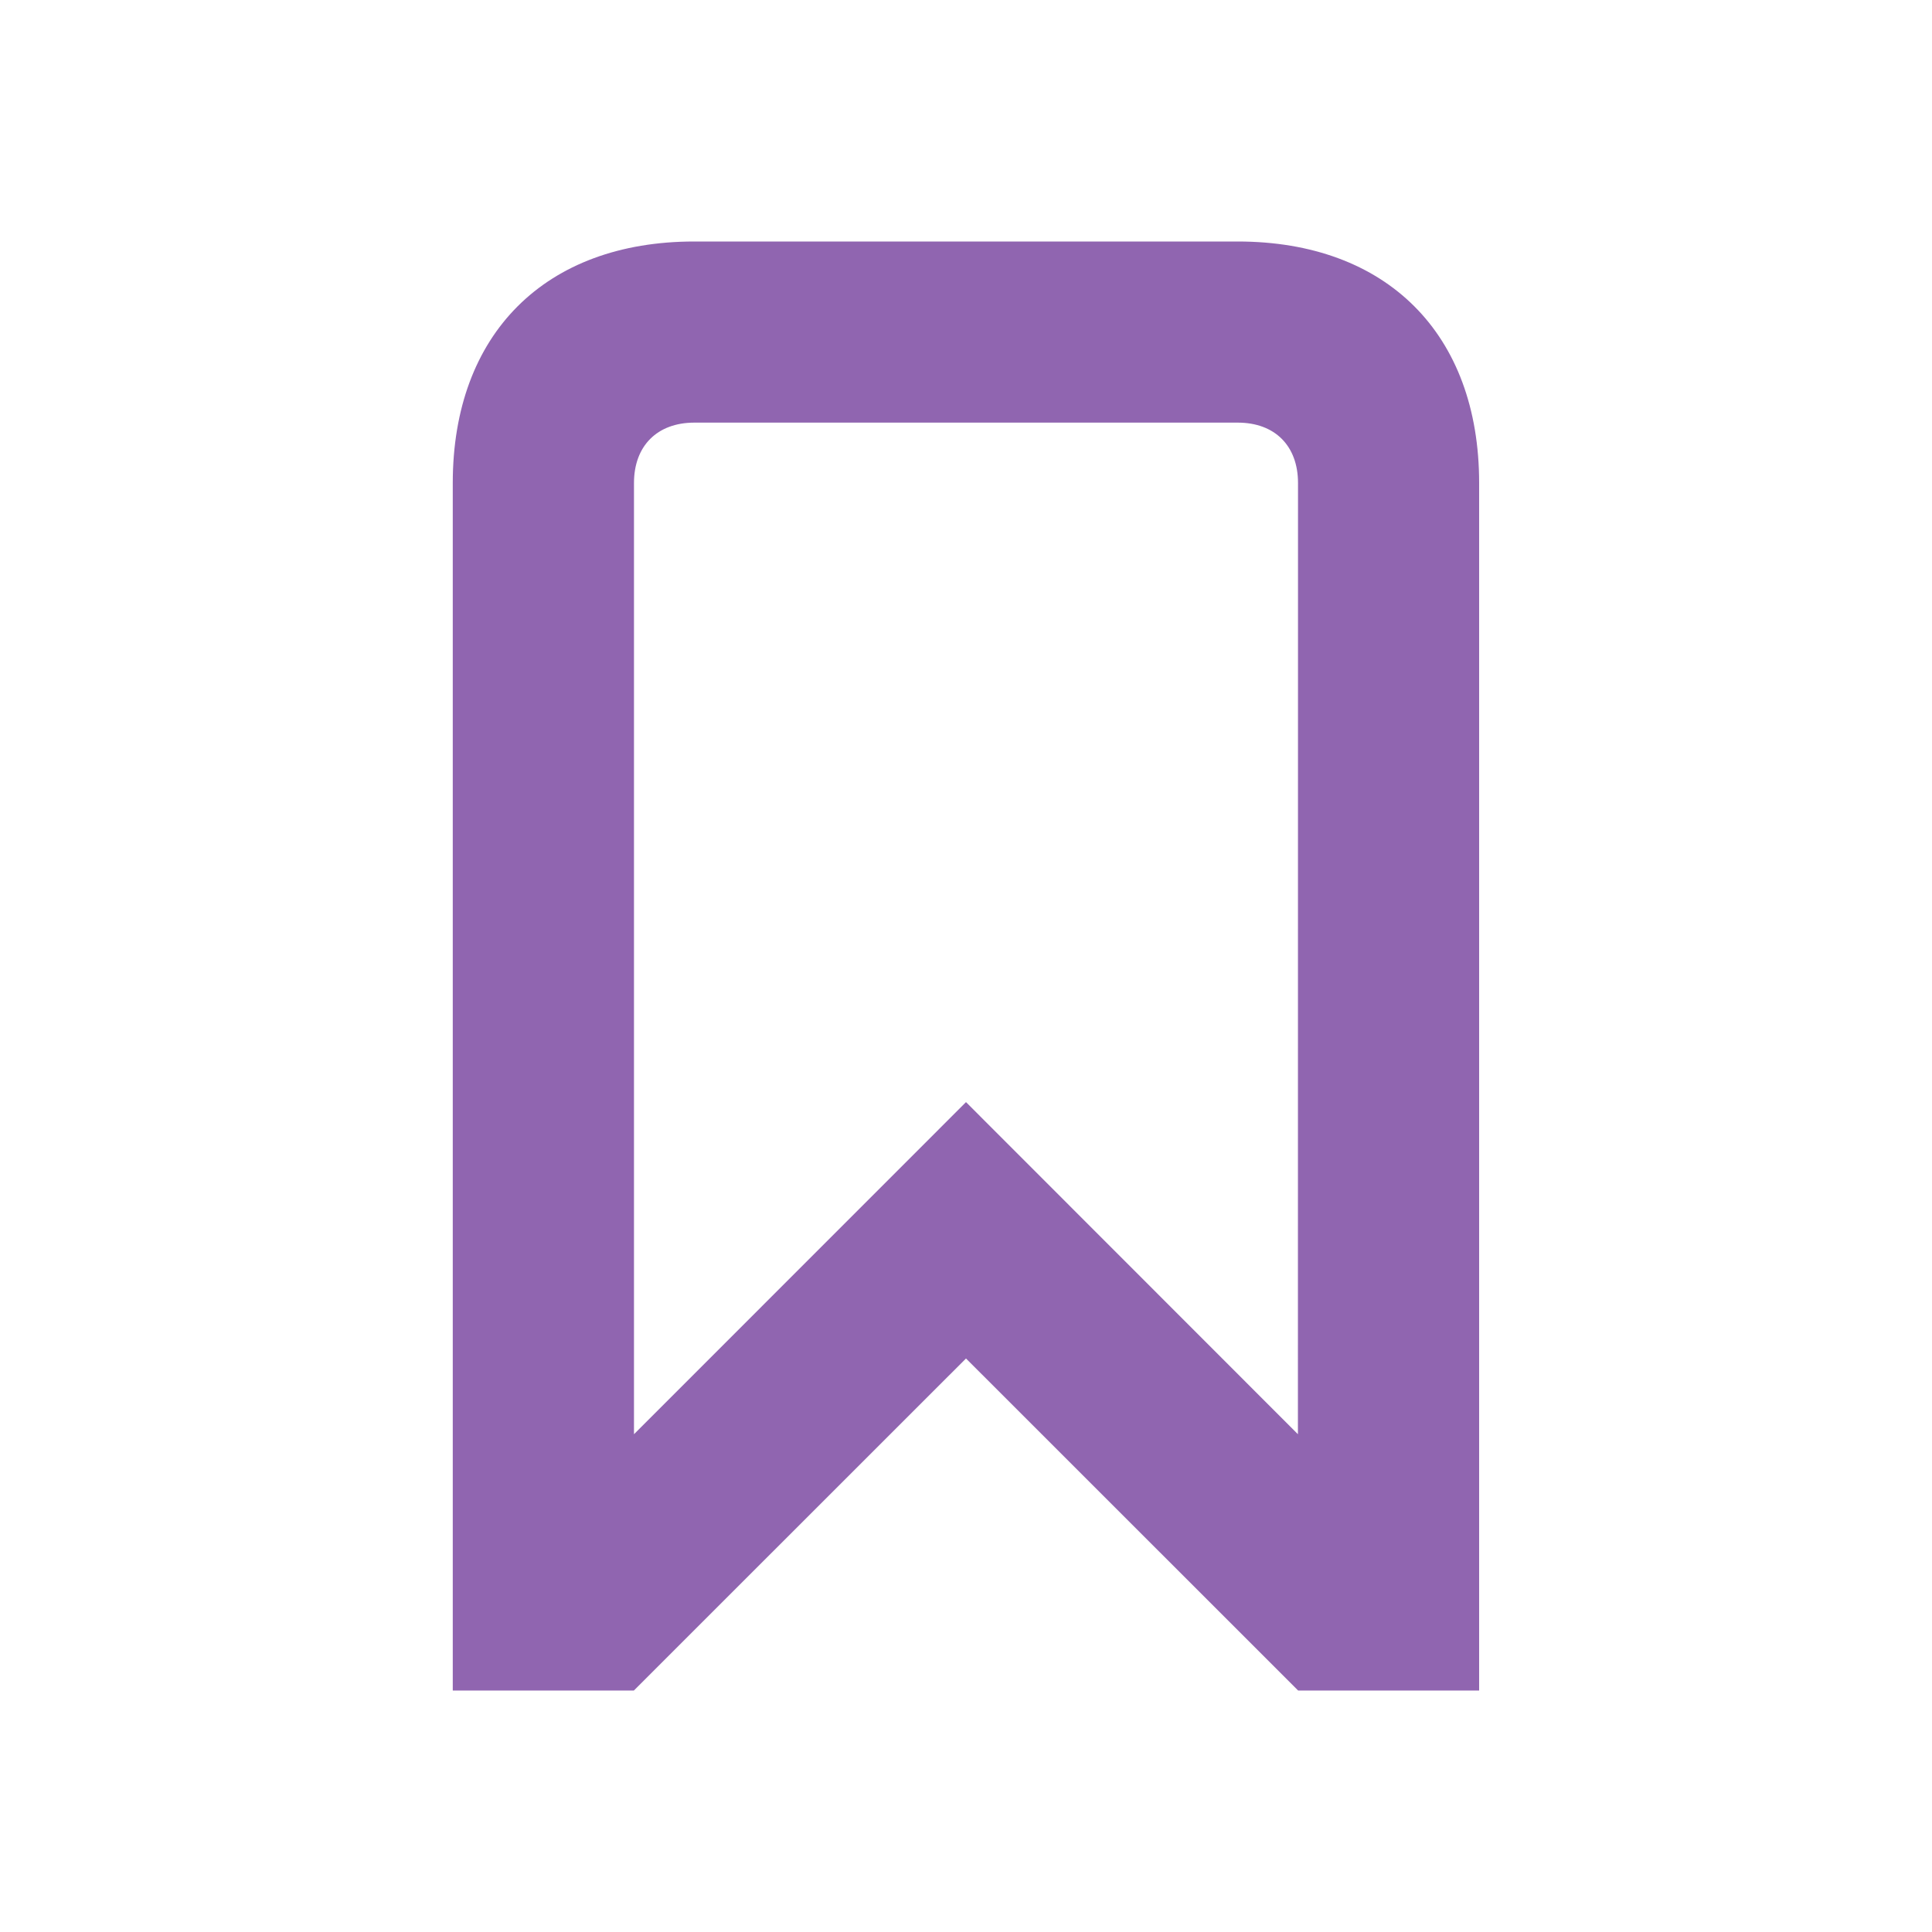 <svg xmlns="http://www.w3.org/2000/svg" viewBox="0 0 20 20" fill="#9065B0"><path d="M12.813 2.5H7.187c-1.543 0-2.5.956-2.5 2.5v12.5h1.875L10 14.063l3.438 3.437h1.874V5c0-1.544-.956-2.5-2.5-2.5m.624 12.347L10 11.409l-3.437 3.438V5c0-.384.24-.625.625-.625h5.625c.384 0 .624.24.624.625z" fill="#9065B0"></path></svg>